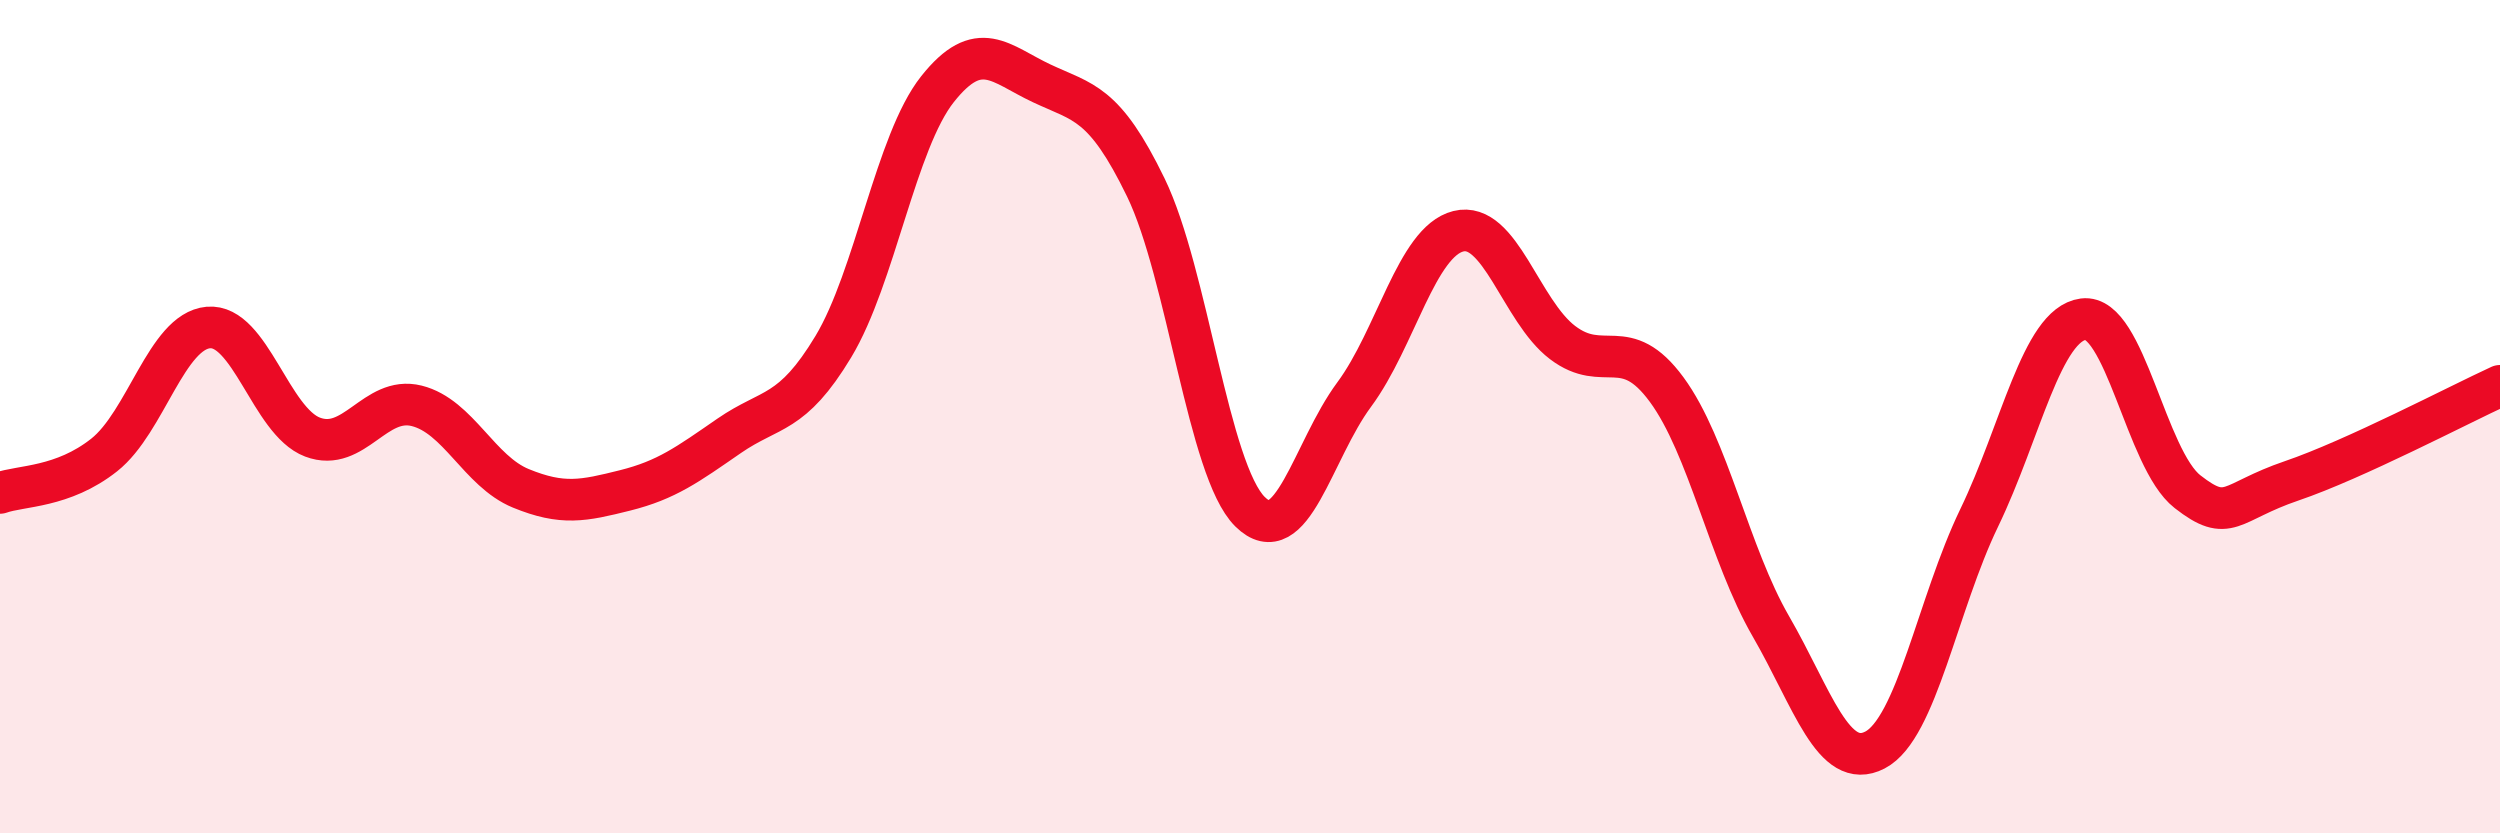 
    <svg width="60" height="20" viewBox="0 0 60 20" xmlns="http://www.w3.org/2000/svg">
      <path
        d="M 0,11.83 C 0.5,11.65 1.5,11.71 2.5,10.92 C 3.5,10.13 4,7.95 5,7.86 C 6,7.77 6.5,10.11 7.5,10.49 C 8.5,10.87 9,9.49 10,9.74 C 11,9.99 11.5,11.31 12.5,11.72 C 13.5,12.13 14,12.02 15,11.77 C 16,11.52 16.5,11.15 17.5,10.46 C 18.5,9.77 19,9.98 20,8.32 C 21,6.66 21.5,3.4 22.5,2.14 C 23.5,0.88 24,1.53 25,2 C 26,2.47 26.5,2.44 27.5,4.5 C 28.5,6.56 29,11.29 30,12.28 C 31,13.27 31.5,10.82 32.5,9.47 C 33.5,8.12 34,5.8 35,5.55 C 36,5.3 36.5,7.46 37.5,8.22 C 38.5,8.98 39,7.99 40,9.35 C 41,10.71 41.5,13.3 42.5,15.03 C 43.5,16.76 44,18.52 45,18 C 46,17.48 46.5,14.5 47.5,12.43 C 48.5,10.36 49,7.79 50,7.66 C 51,7.53 51.5,11.02 52.5,11.8 C 53.5,12.58 53.5,12.05 55,11.54 C 56.5,11.03 59,9.72 60,9.26L60 20L0 20Z"
        fill="#EB0A25"
        opacity="0.1"
        stroke-linecap="round"
        stroke-linejoin="round"
      />
      <path
        d="M 0,11.83 C 0.5,11.65 1.5,11.71 2.5,10.92 C 3.5,10.13 4,7.95 5,7.86 C 6,7.77 6.5,10.11 7.5,10.49 C 8.5,10.87 9,9.49 10,9.74 C 11,9.99 11.5,11.31 12.5,11.72 C 13.5,12.13 14,12.02 15,11.77 C 16,11.52 16.5,11.15 17.5,10.46 C 18.5,9.77 19,9.98 20,8.32 C 21,6.66 21.5,3.4 22.5,2.14 C 23.5,0.88 24,1.53 25,2 C 26,2.47 26.5,2.44 27.5,4.5 C 28.5,6.56 29,11.29 30,12.28 C 31,13.27 31.5,10.82 32.5,9.47 C 33.5,8.12 34,5.8 35,5.55 C 36,5.3 36.5,7.46 37.5,8.22 C 38.5,8.98 39,7.99 40,9.35 C 41,10.71 41.5,13.3 42.5,15.03 C 43.5,16.76 44,18.52 45,18 C 46,17.48 46.5,14.5 47.5,12.43 C 48.5,10.36 49,7.79 50,7.66 C 51,7.53 51.5,11.02 52.5,11.8 C 53.5,12.58 53.5,12.05 55,11.54 C 56.5,11.03 59,9.72 60,9.26"
        stroke="#EB0A25"
        stroke-width="1"
        fill="none"
        stroke-linecap="round"
        stroke-linejoin="round"
      />
    </svg>
  